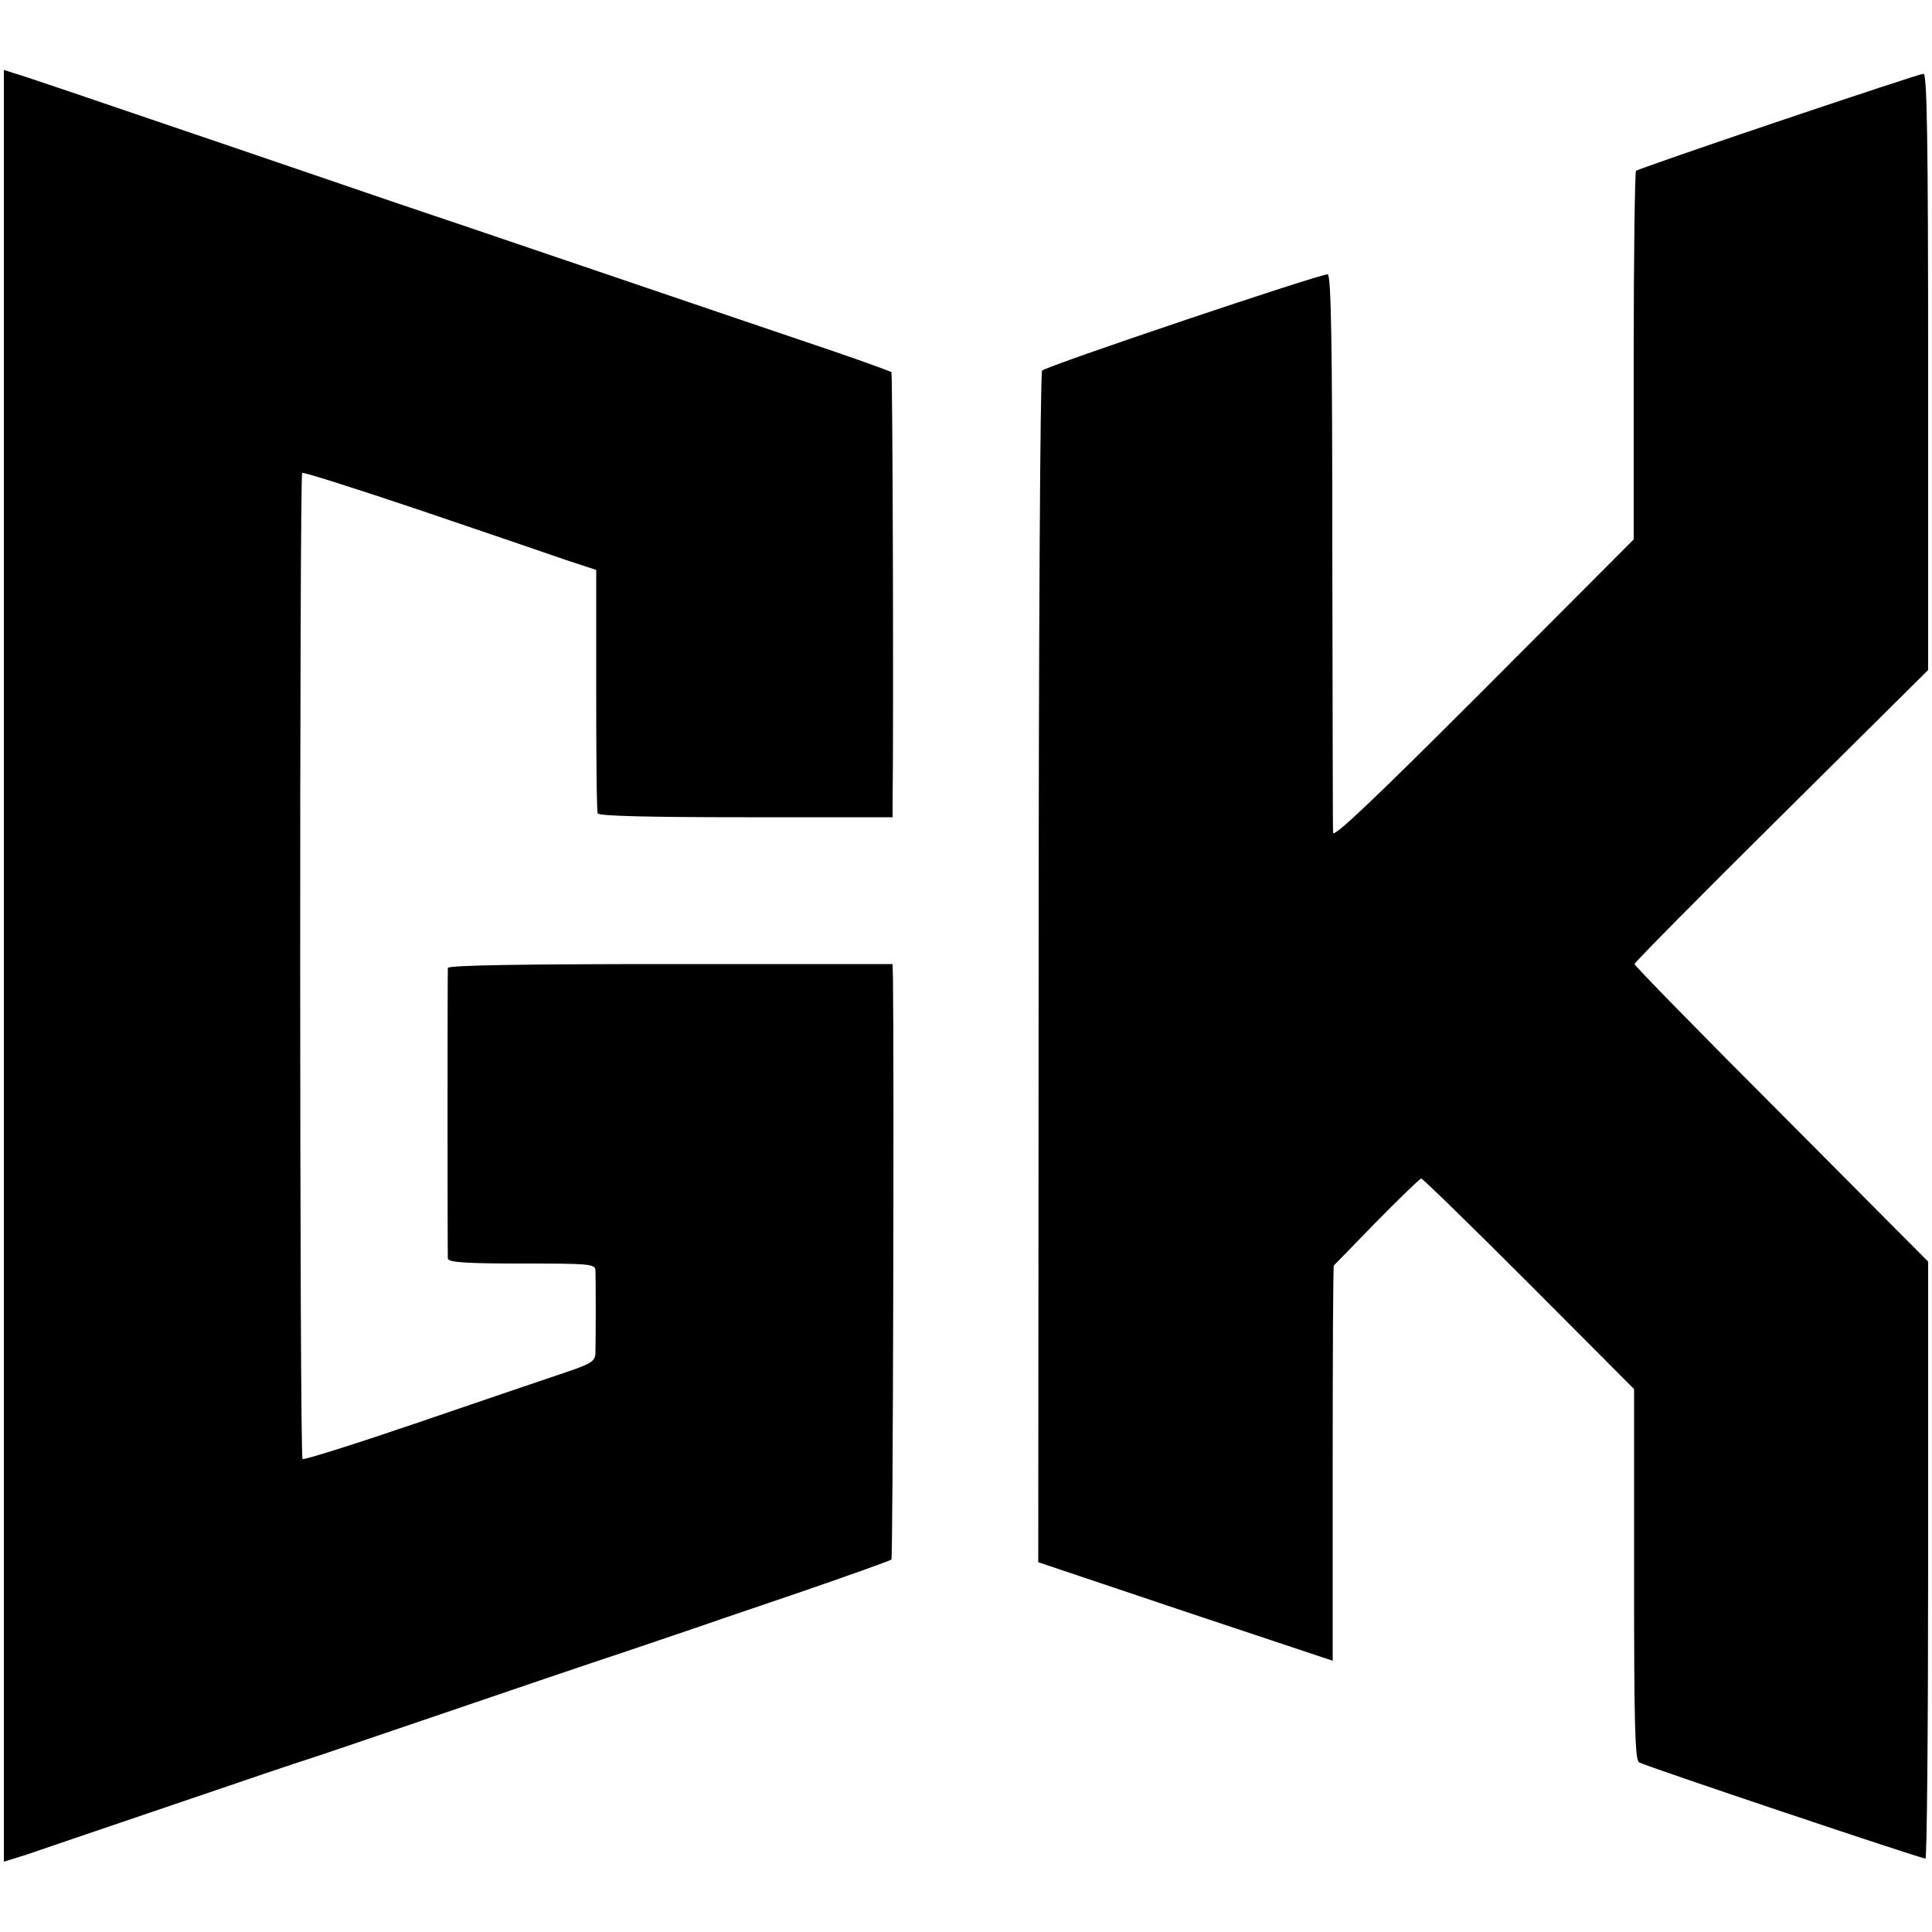 <?xml version="1.0" standalone="no"?>
<!DOCTYPE svg PUBLIC "-//W3C//DTD SVG 20010904//EN"
 "http://www.w3.org/TR/2001/REC-SVG-20010904/DTD/svg10.dtd">
<svg version="1.0" xmlns="http://www.w3.org/2000/svg"
 width="500pt" height="500pt" viewBox="0 0 500 500"
 preserveAspectRatio="xMidYMid meet">
<g transform="translate(0,500) scale(0.1,-0.1)"
fill="#000000" stroke="none">
<path d="M10 2500 l0 -2318 58 18 c31 11 203 69 382 130 179 61 332 113 340
115 8 2 161 54 340 115 179 61 399 136 490 166 91 31 172 58 180 61 8 3 125
43 258 88 134 46 246 86 249 89 4 3 7 1282 4 1501 l-1 40 -575 0 c-379 0 -575
-3 -576 -10 -1 -14 -1 -737 0 -752 1 -10 46 -13 191 -13 174 0 190 -1 191 -17
1 -22 1 -179 0 -214 -1 -23 -9 -28 -93 -56 -51 -17 -221 -75 -376 -128 -156
-53 -286 -94 -289 -91 -8 7 -8 2544 -1 2552 3 3 140 -41 304 -96 165 -56 335
-114 378 -129 l79 -26 0 -310 c0 -171 1 -315 4 -320 2 -7 138 -10 383 -10
l380 0 0 30 c3 236 0 1118 -3 1122 -3 2 -71 27 -153 55 -193 65 -1038 353
-1129 383 -38 13 -223 76 -410 140 -429 146 -543 185 -577 195 l-28 9 0 -2319z"/>
<path d="M4603 4686 c-199 -67 -365 -125 -369 -128 -3 -4 -6 -220 -6 -480 l0
-474 -389 -390 c-278 -278 -389 -384 -389 -369 -1 11 -1 341 -2 733 0 528 -3
712 -12 712 -24 0 -727 -237 -739 -249 -5 -5 -9 -701 -9 -1546 l-1 -1538 381
-128 381 -127 0 510 c0 280 1 511 3 513 2 2 52 53 111 114 60 61 112 111 115
111 4 0 130 -123 279 -272 l272 -273 0 -479 c0 -382 2 -481 13 -487 14 -9 729
-249 741 -249 4 0 7 348 7 773 l0 772 -380 382 c-209 209 -380 384 -380 388 0
4 171 177 380 384 l380 377 0 772 c0 611 -3 772 -12 771 -7 0 -176 -56 -375
-123z"/>
</g>
</svg>
